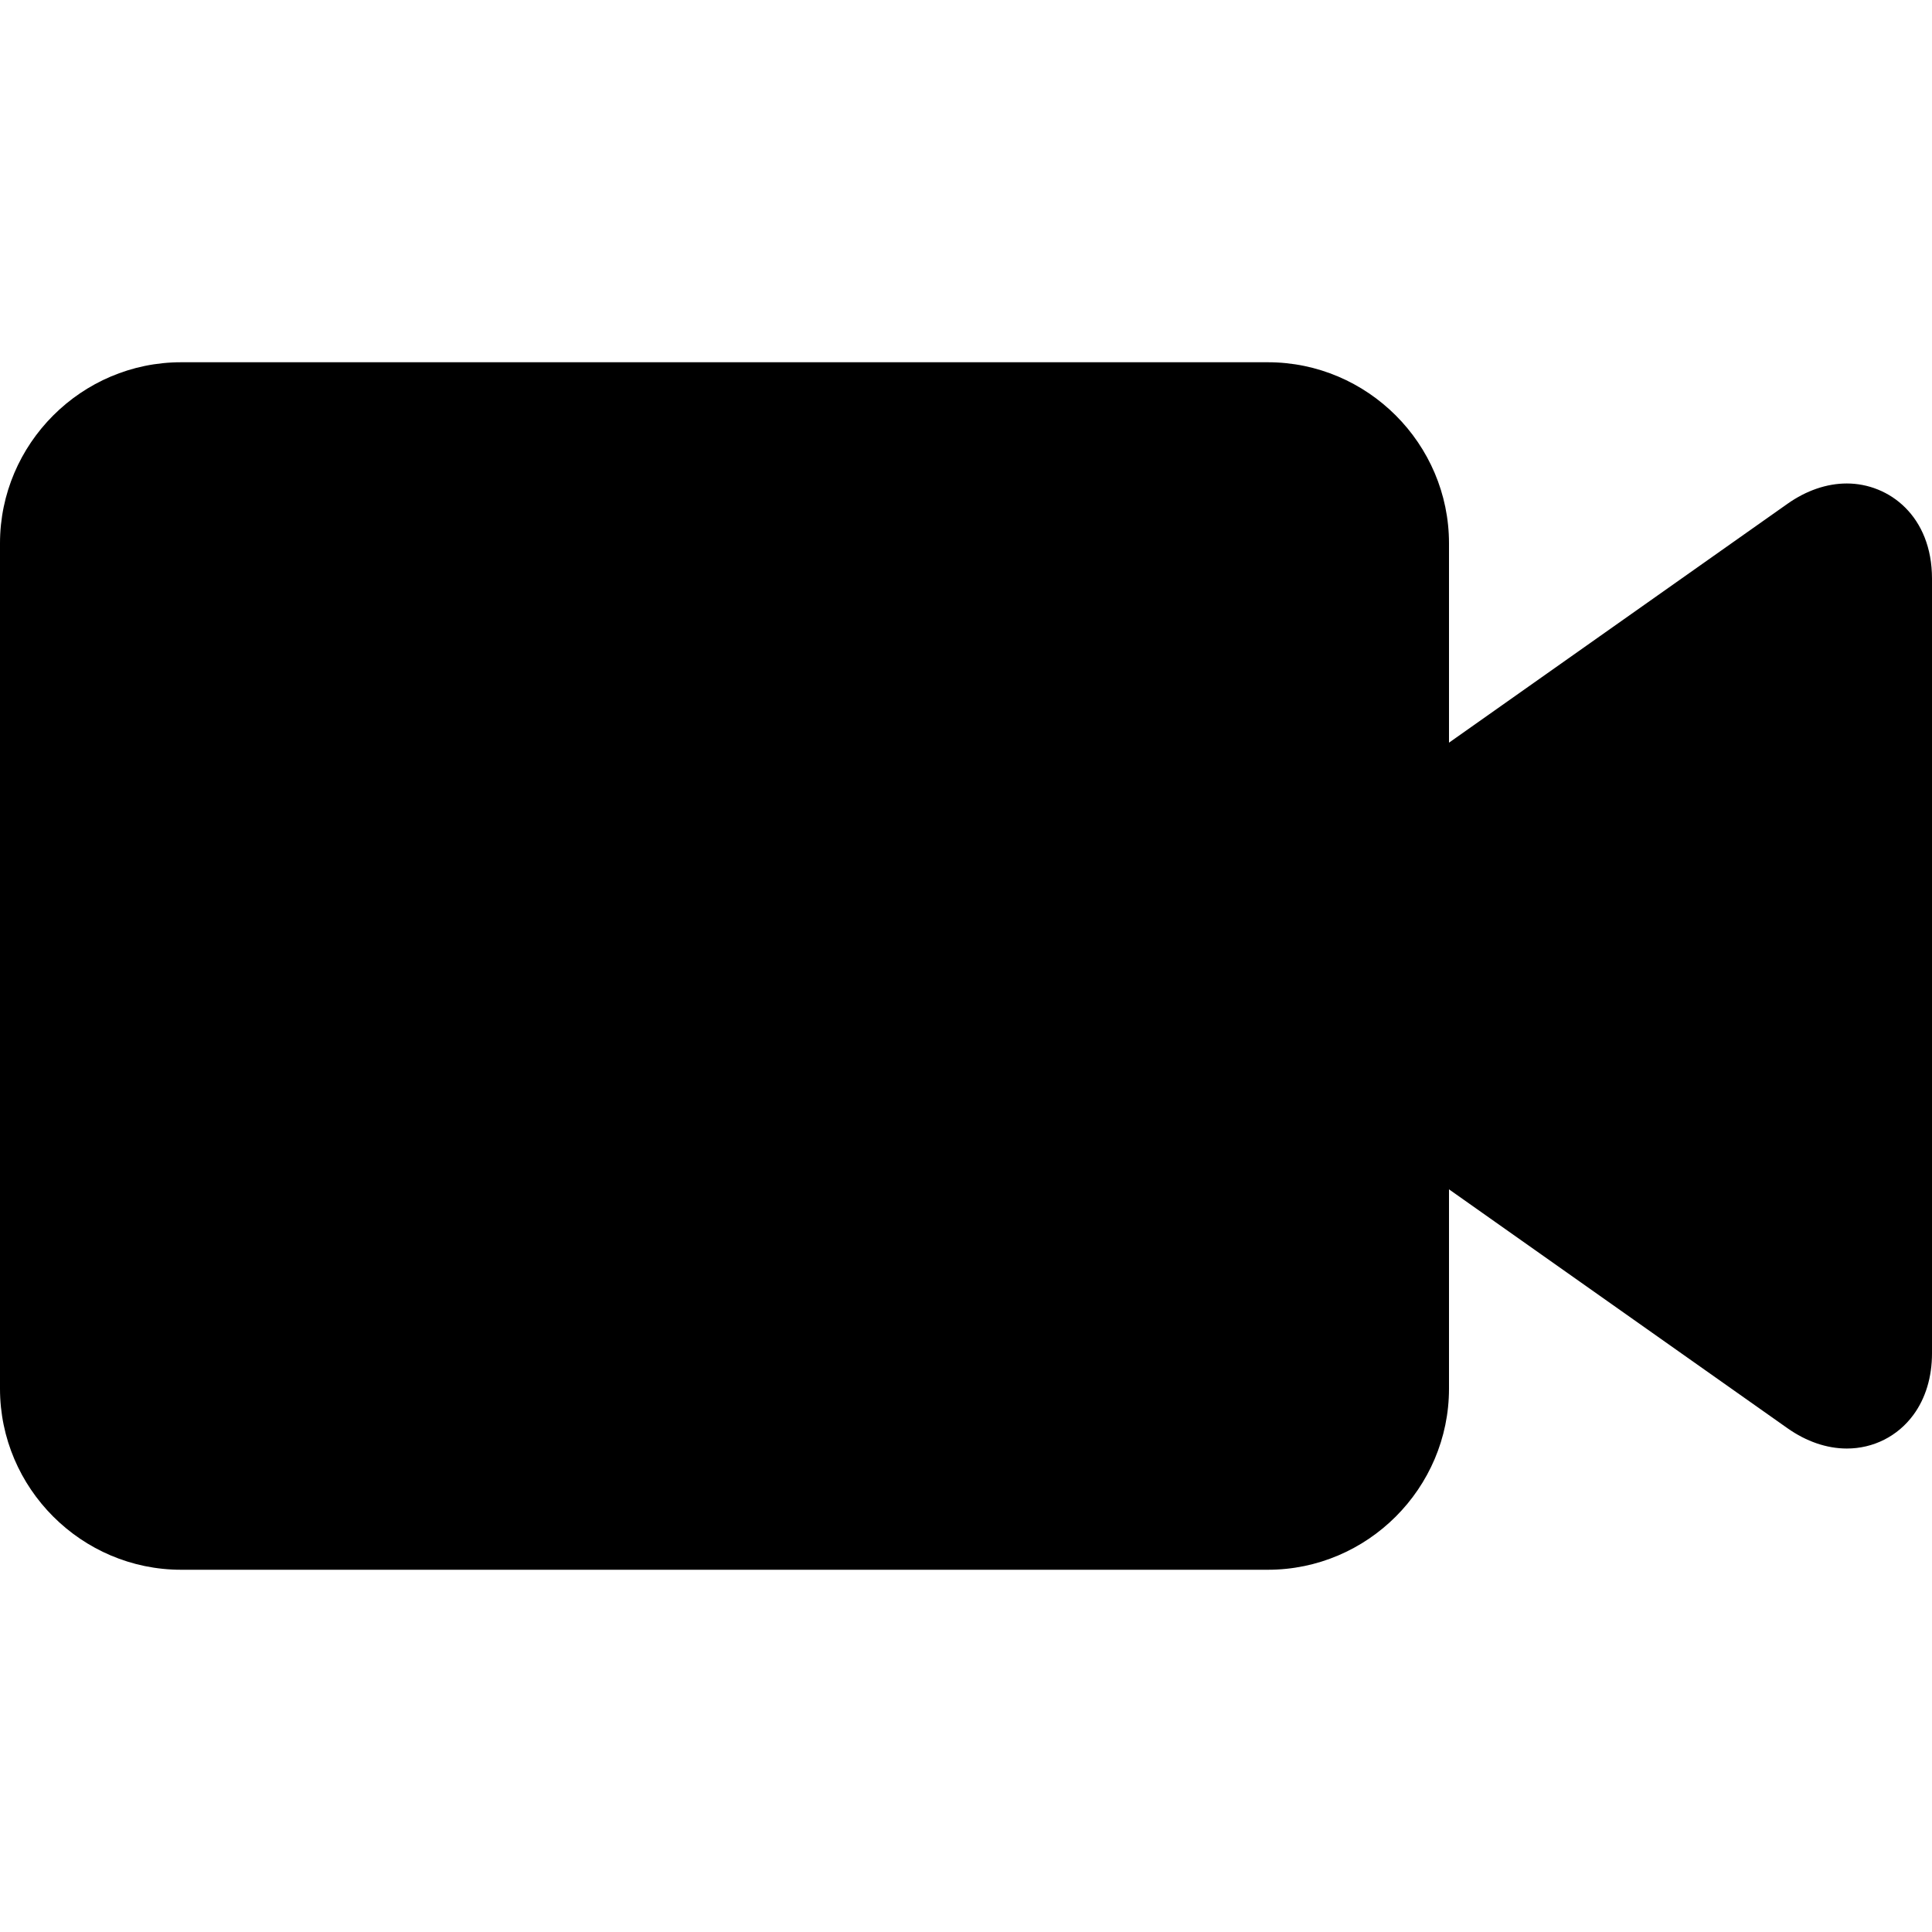 <svg xmlns="http://www.w3.org/2000/svg" viewBox="0 0 512 512"><path d="M489.42 128.126c-5.294 0-10.729 1.861-15.718 5.383l-89.702 63.307v-52.816c0-26.4-21.6-48-48-48h-288c-26.4 0-48 21.6-48 48v224c0 26.4 21.6 48 48 48h288c26.4 0 48-21.6 48-48v-52.815l89.701 63.307c4.989 3.521 10.424 5.382 15.717 5.383h.003c7.044 0 13.477-3.248 17.646-8.911 3.228-4.385 4.934-10.027 4.934-16.318v-205.291c-.001-16.563-11.36-25.229-22.581-25.229z"/></svg>